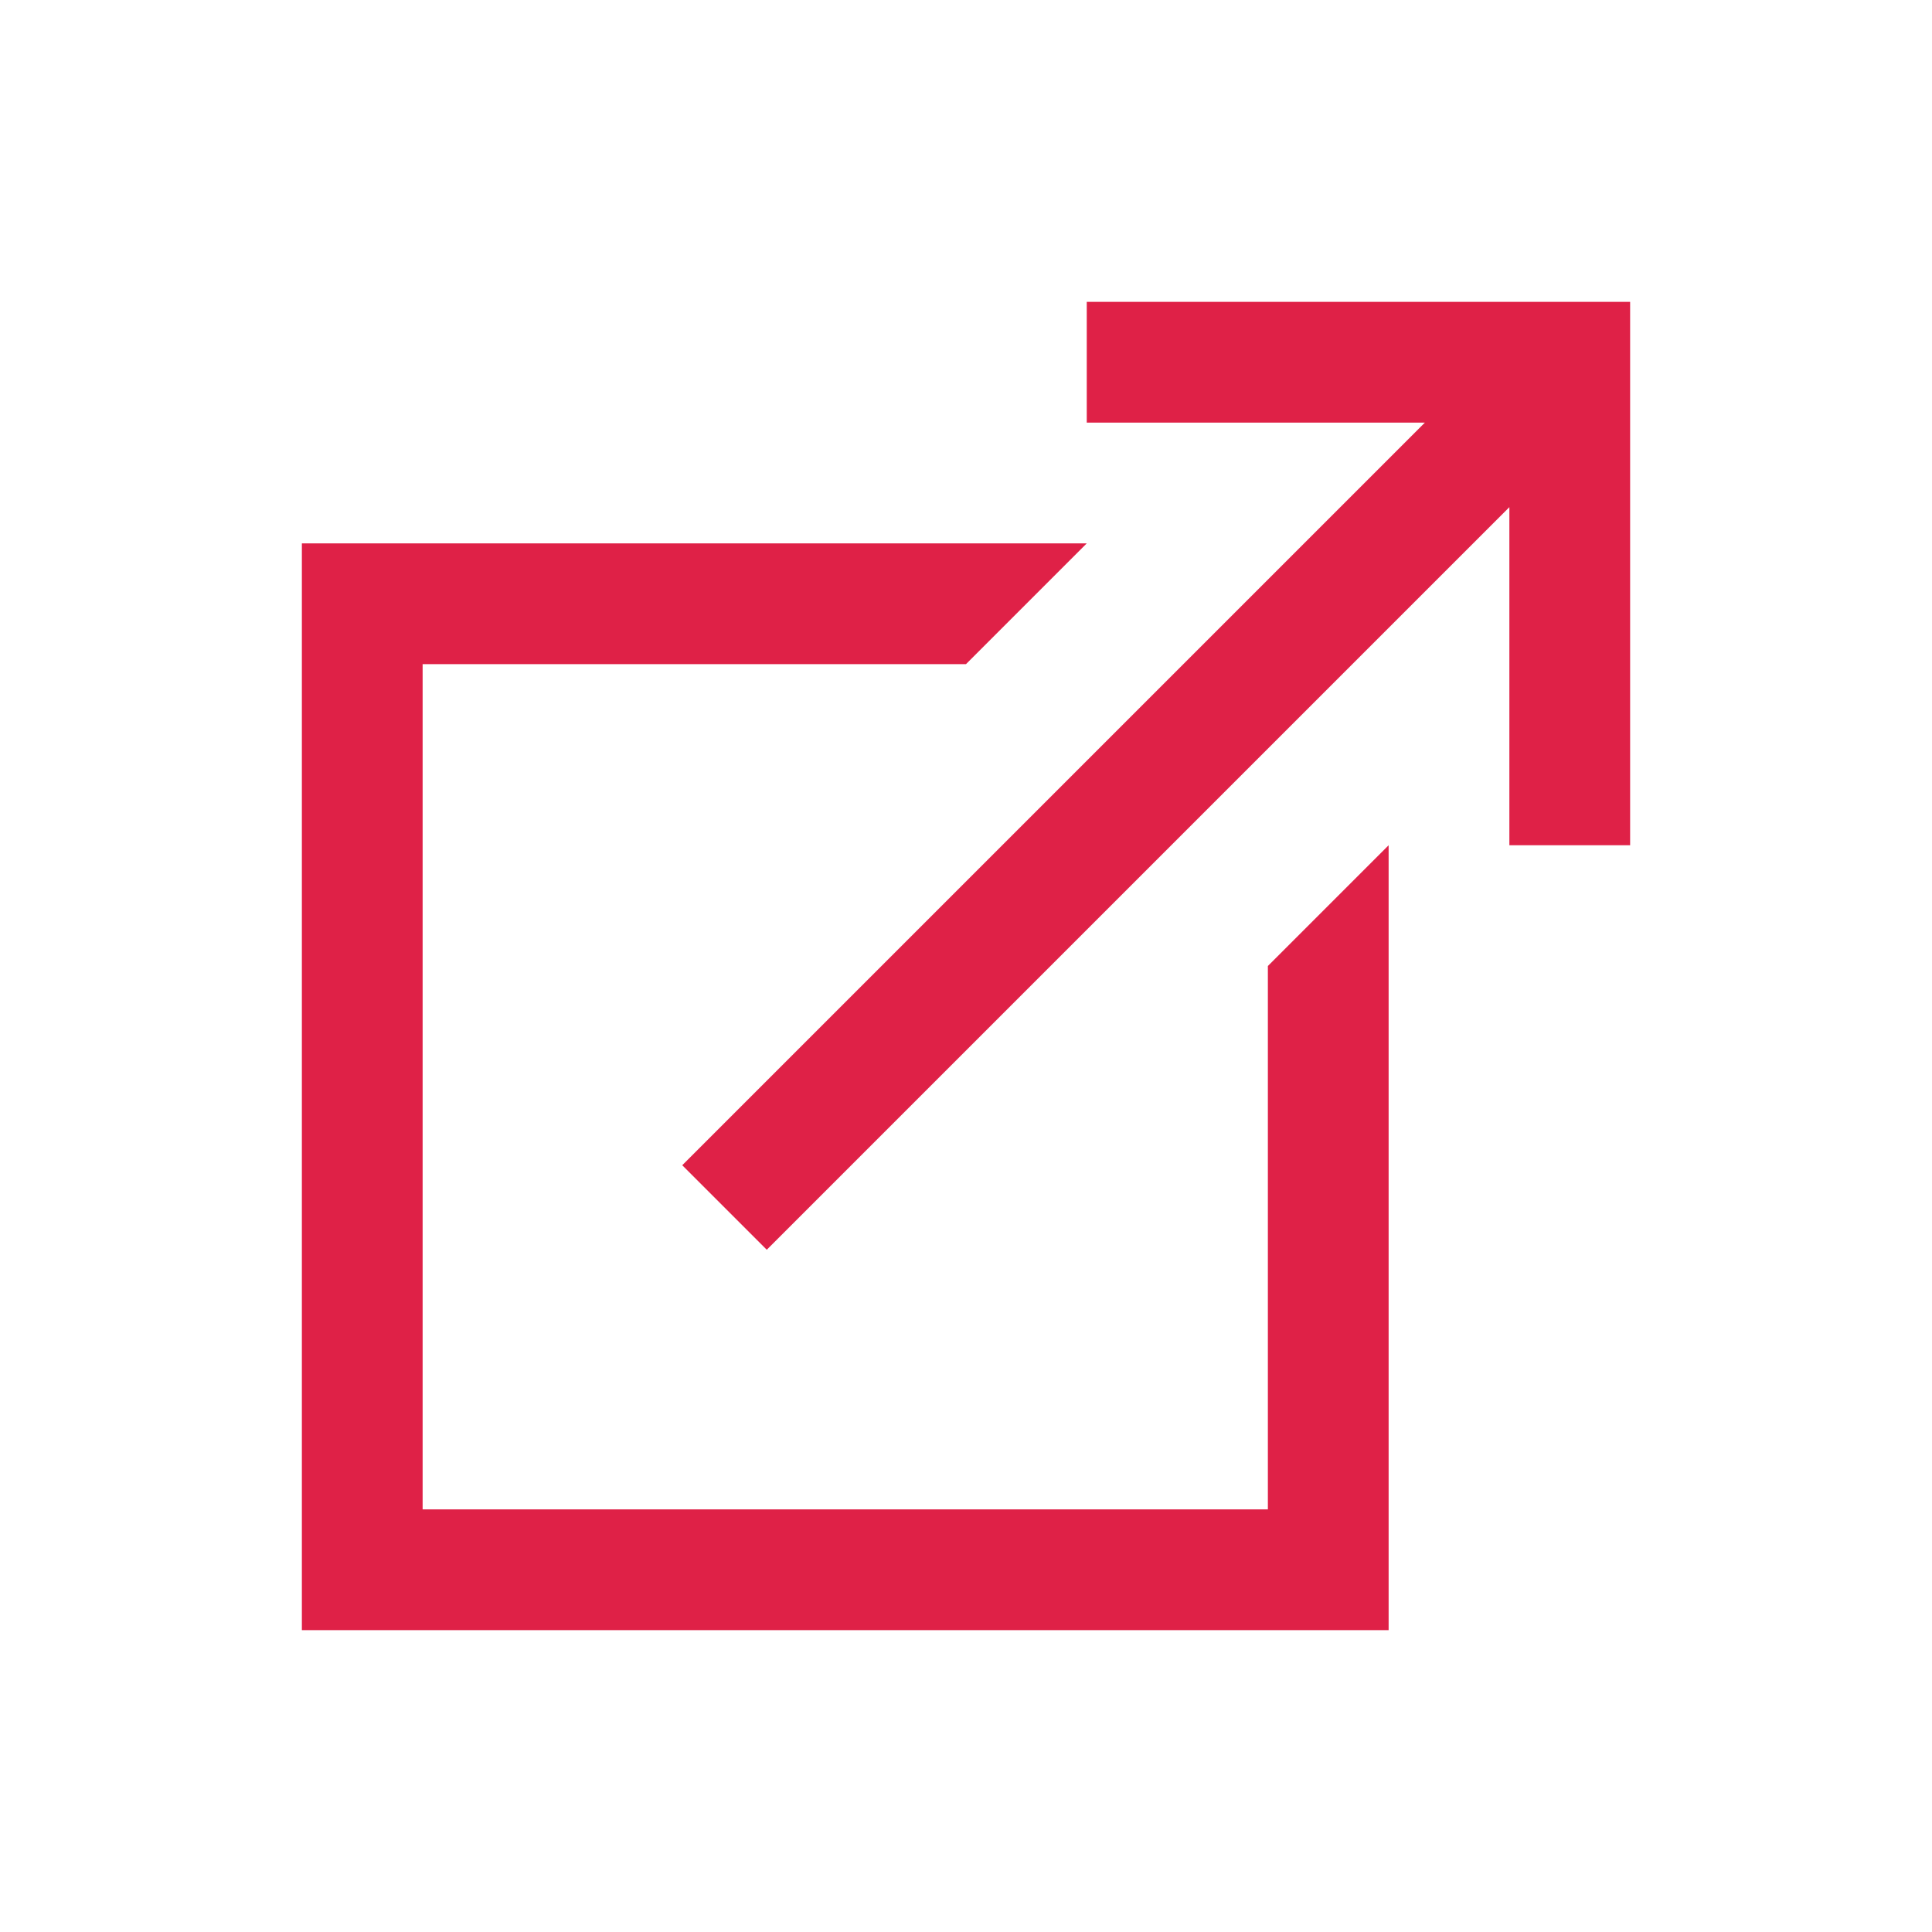 <?xml version="1.0" encoding="UTF-8"?> <!-- Generator: Adobe Illustrator 24.1.2, SVG Export Plug-In . SVG Version: 6.00 Build 0) --> <svg xmlns="http://www.w3.org/2000/svg" xmlns:xlink="http://www.w3.org/1999/xlink" id="Слой_1" x="0px" y="0px" viewBox="0 0 32 32" style="enable-background:new 0 0 32 32;" xml:space="preserve"> <style type="text/css"> .st0{fill:#DF2147;} </style> <path class="st0" d="M18,5v2h5.6L11.3,19.3l1.4,1.4L25,8.4V14h2V6V5h-1H18z M5,9v18h18V14l-2,2v9H7V11h9l2-2H5z"></path> </svg> 